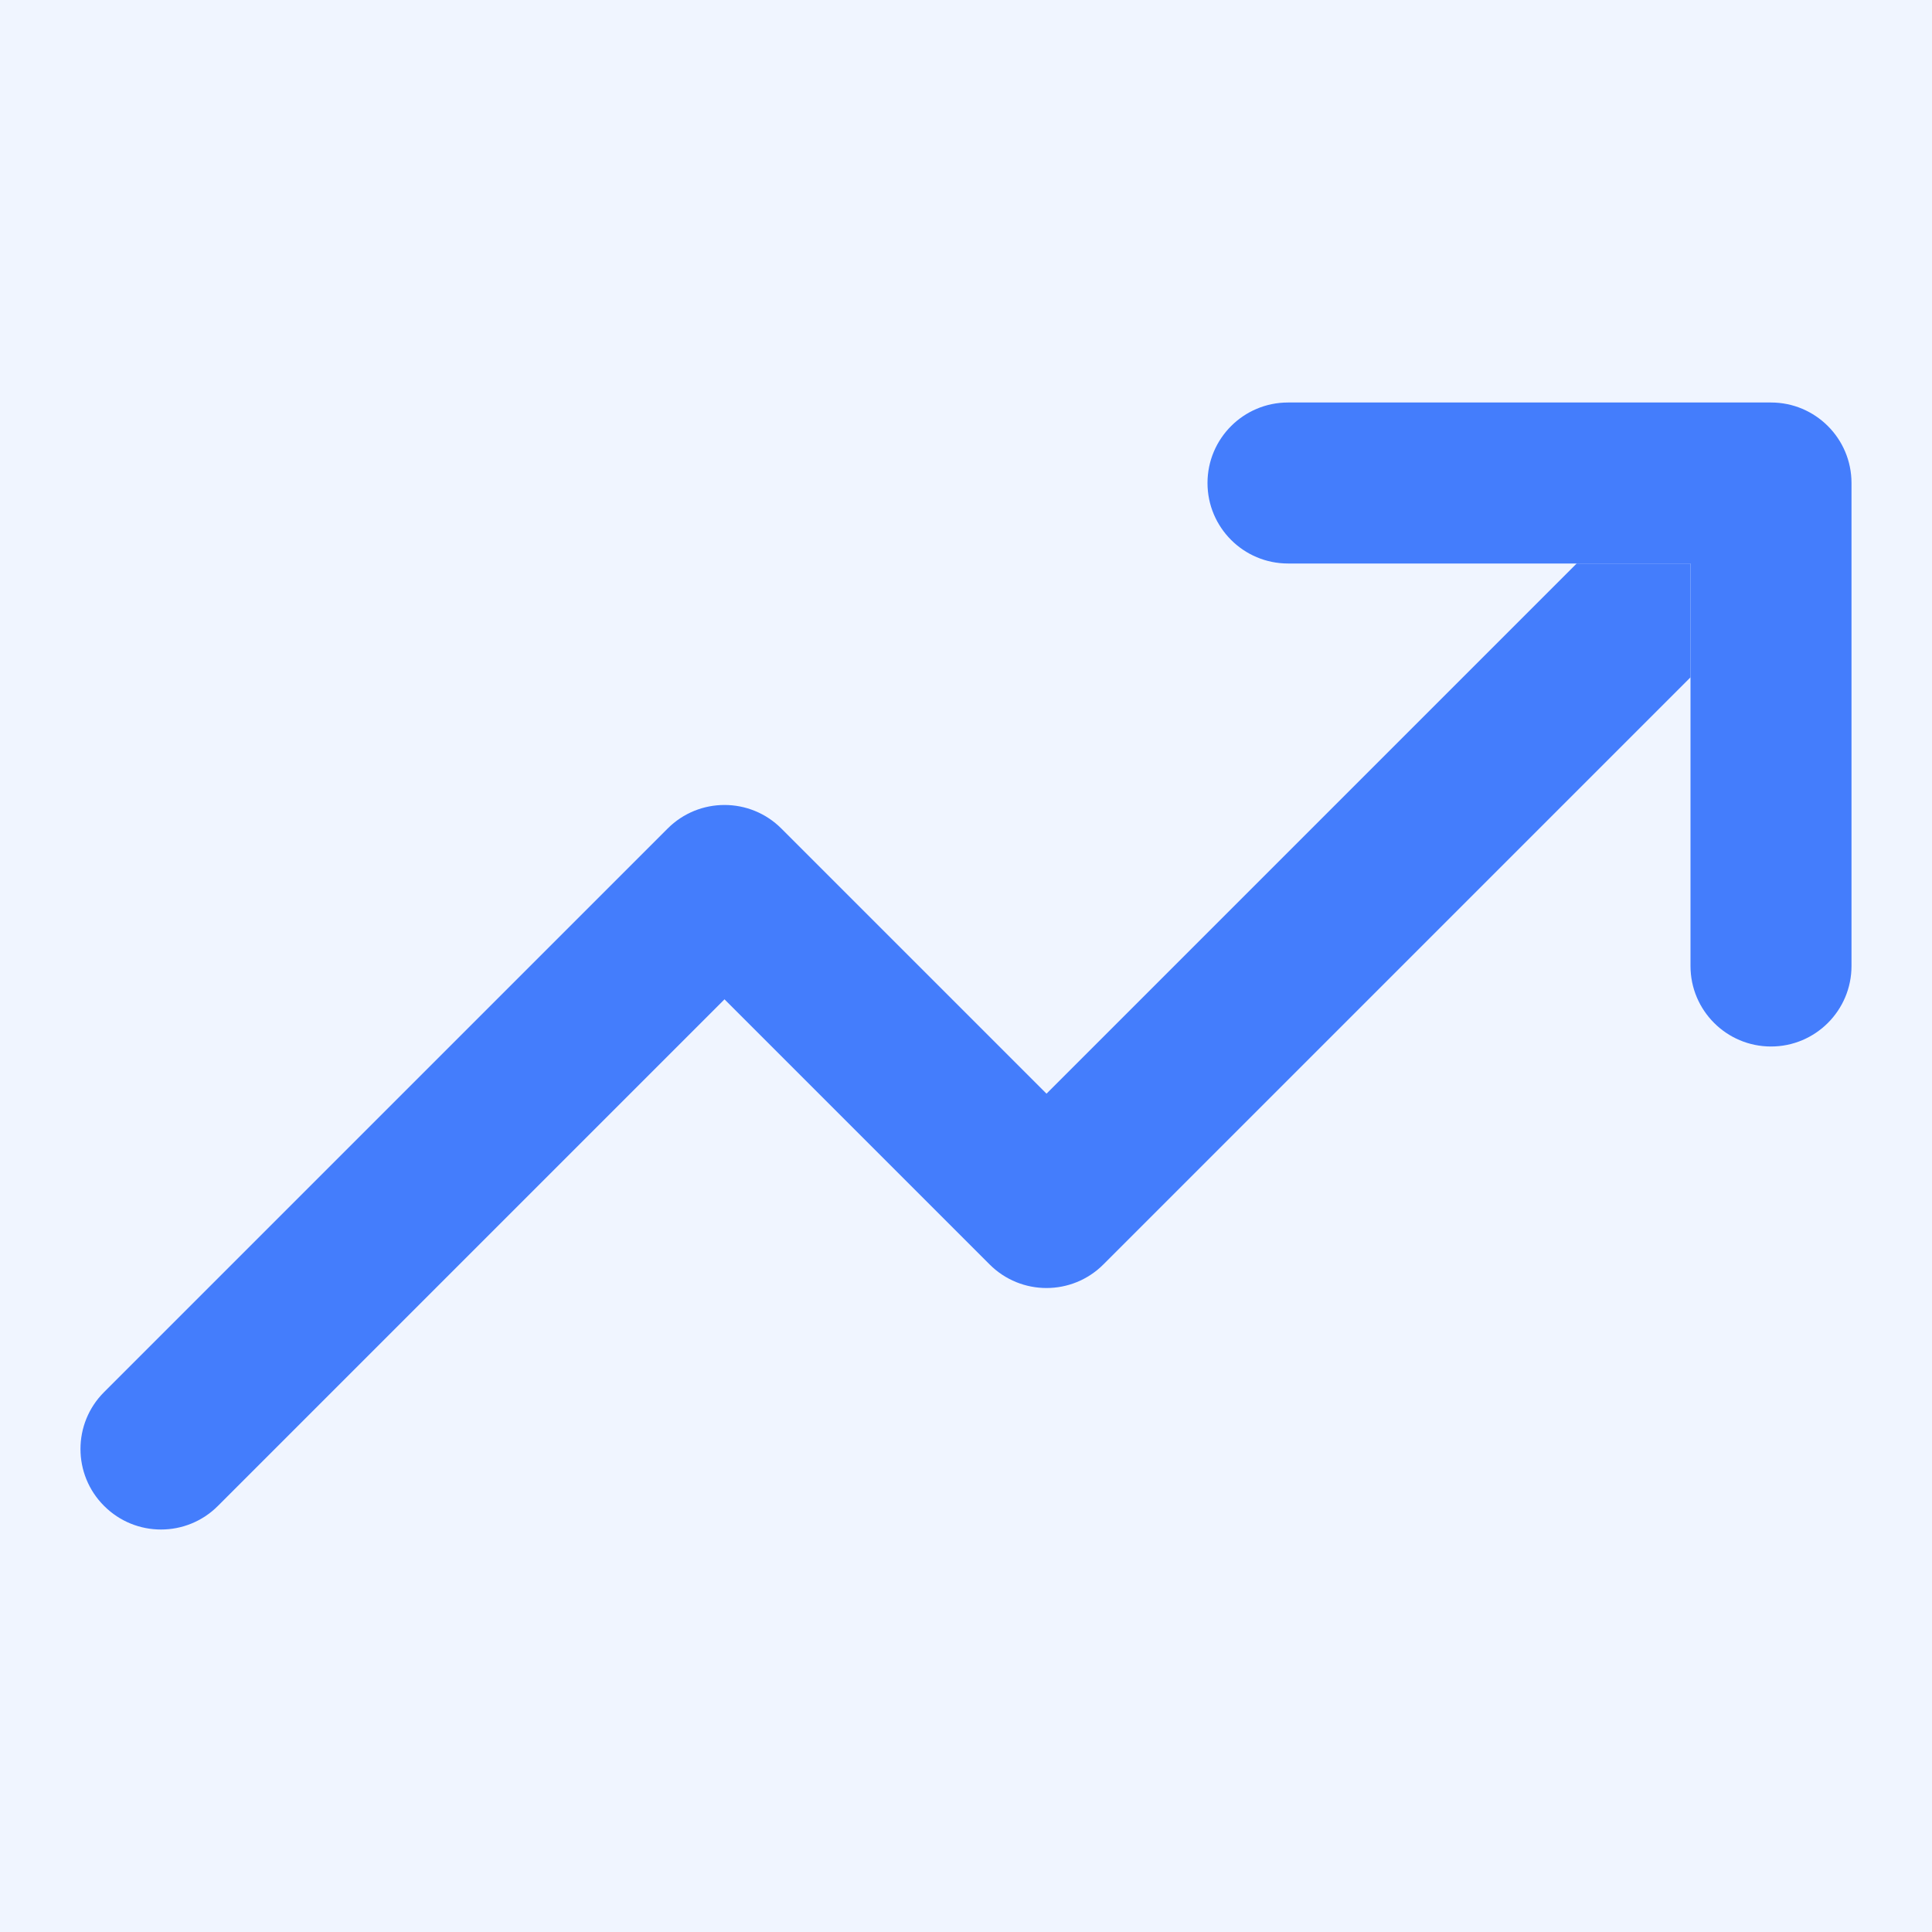 <svg width="24" height="24" viewBox="0 0 24 24" fill="none" xmlns="http://www.w3.org/2000/svg">
<rect x="0" y="0" width="24" height="24" fill="#333333" stroke="none"/>
<g clip-path="url(#clip0_344_258)">
<rect width="24" height="24" fill="#F0F5FF"/>
<mask id="mask0_344_258" style="mask-type:luminance" maskUnits="userSpaceOnUse" x="0" y="0" width="24" height="24">
<path d="M24 0H0V24H24V0Z" fill="white"/>
</mask>
<g mask="url(#mask0_344_258)">
<path d="M19.586 7H21V8.414L13.707 15.707C13.317 16.098 12.683 16.098 12.293 15.707L9 12.414L2.707 18.707C2.317 19.098 1.683 19.098 1.293 18.707C0.902 18.317 0.902 17.683 1.293 17.293L8.293 10.293C8.683 9.902 9.317 9.902 9.707 10.293L13 13.586L19.586 7Z" fill="#447DFC"/>
<path fill-rule="evenodd" clip-rule="evenodd" d="M22 13C22.552 13 23 12.552 23 12V6C23 5.448 22.552 5 22 5H16C15.448 5 15 5.448 15 6C15 6.552 15.448 7 16 7H21V12C21 12.552 21.448 13 22 13Z" fill="#447DFC"/>
</g>
</g>
<defs>
<clipPath id="clip0_344_258">
<rect width="24" height="24" fill="white"/>
</clipPath>
</defs>
</svg>
